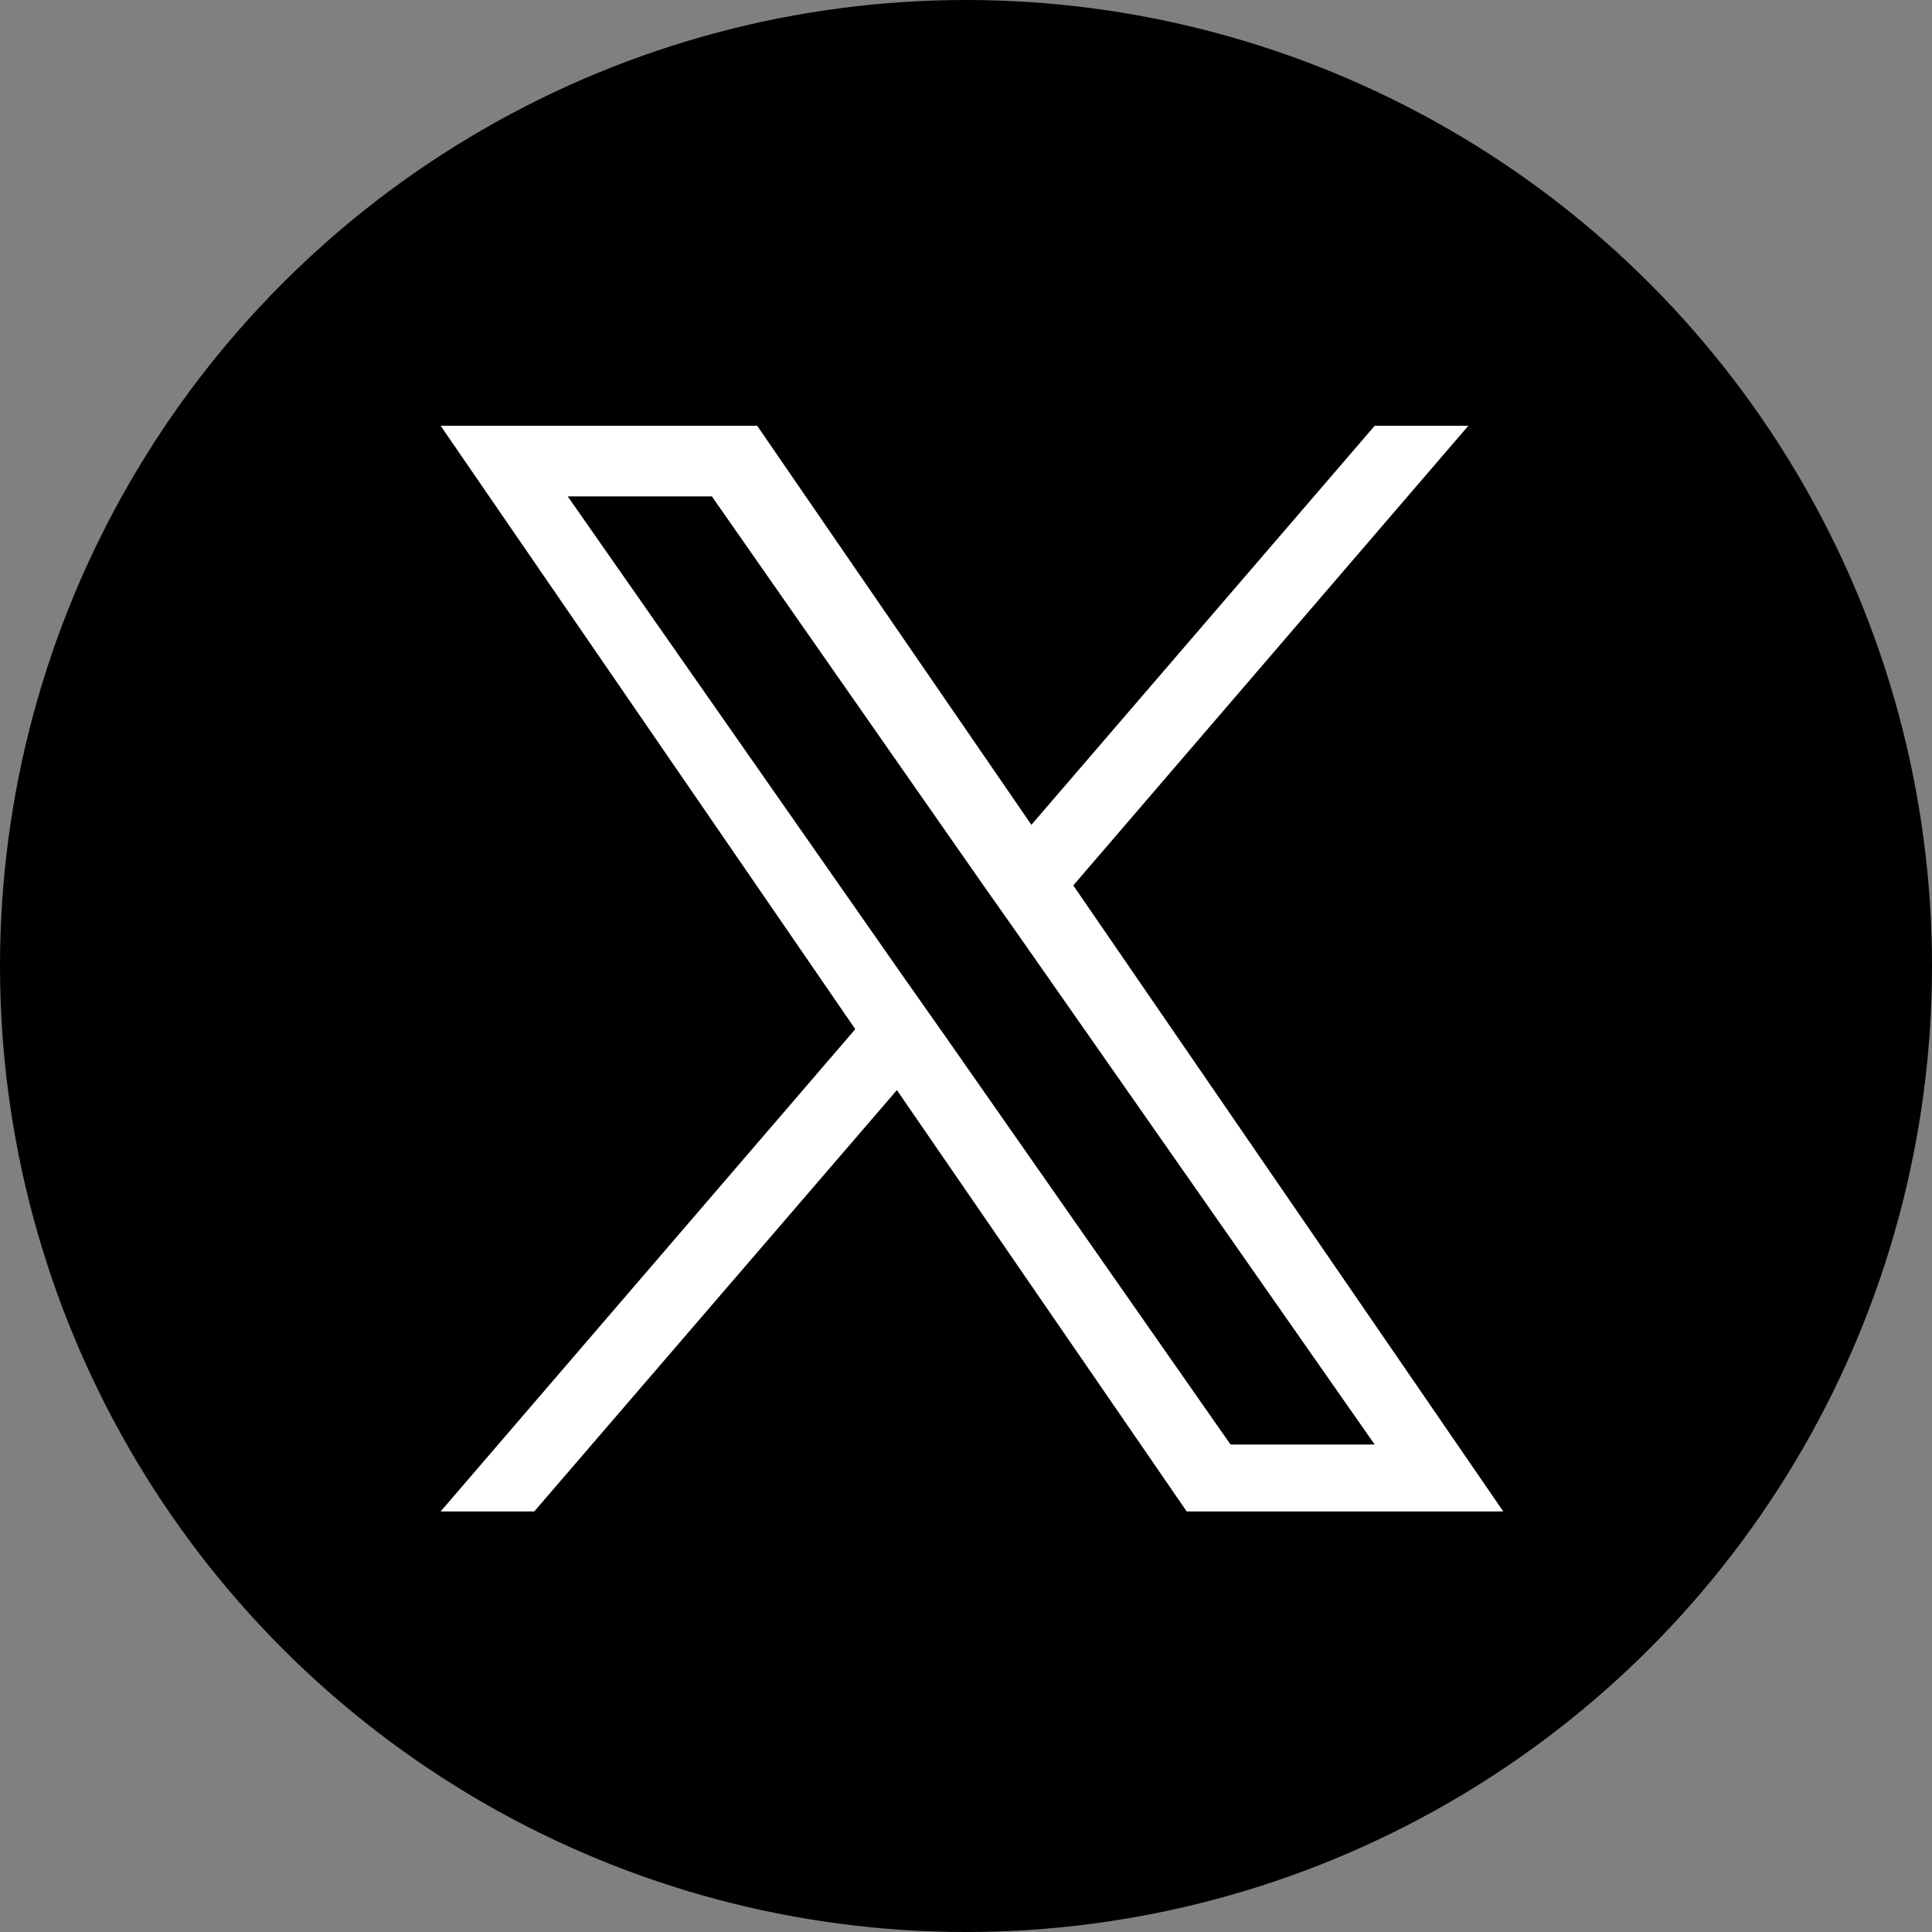 <?xml version="1.0" encoding="UTF-8"?><svg id="_レイヤー_2" xmlns="http://www.w3.org/2000/svg" viewBox="0 0 26 26"><rect x="0" y="0" width="26" height="26" fill="#808080" stroke="none"/><defs><style>.cls-1,.cls-2{stroke-width:0px;}.cls-2{fill:#fff;}</style></defs><g id="header"><circle class="cls-1" cx="13" cy="13" r="13"/><path class="cls-2" d="m14.44,11.92l5.32-6.19h-1.26l-4.62,5.37-3.69-5.37h-4.26l5.58,8.12-5.58,6.49h1.26l4.88-5.67,3.9,5.67h4.26l-5.79-8.43h0Zm-1.73,2.01l-.57-.81-4.5-6.44h1.94l3.63,5.2.57.81,4.72,6.75h-1.94l-3.85-5.51h0Z"/></g></svg>
